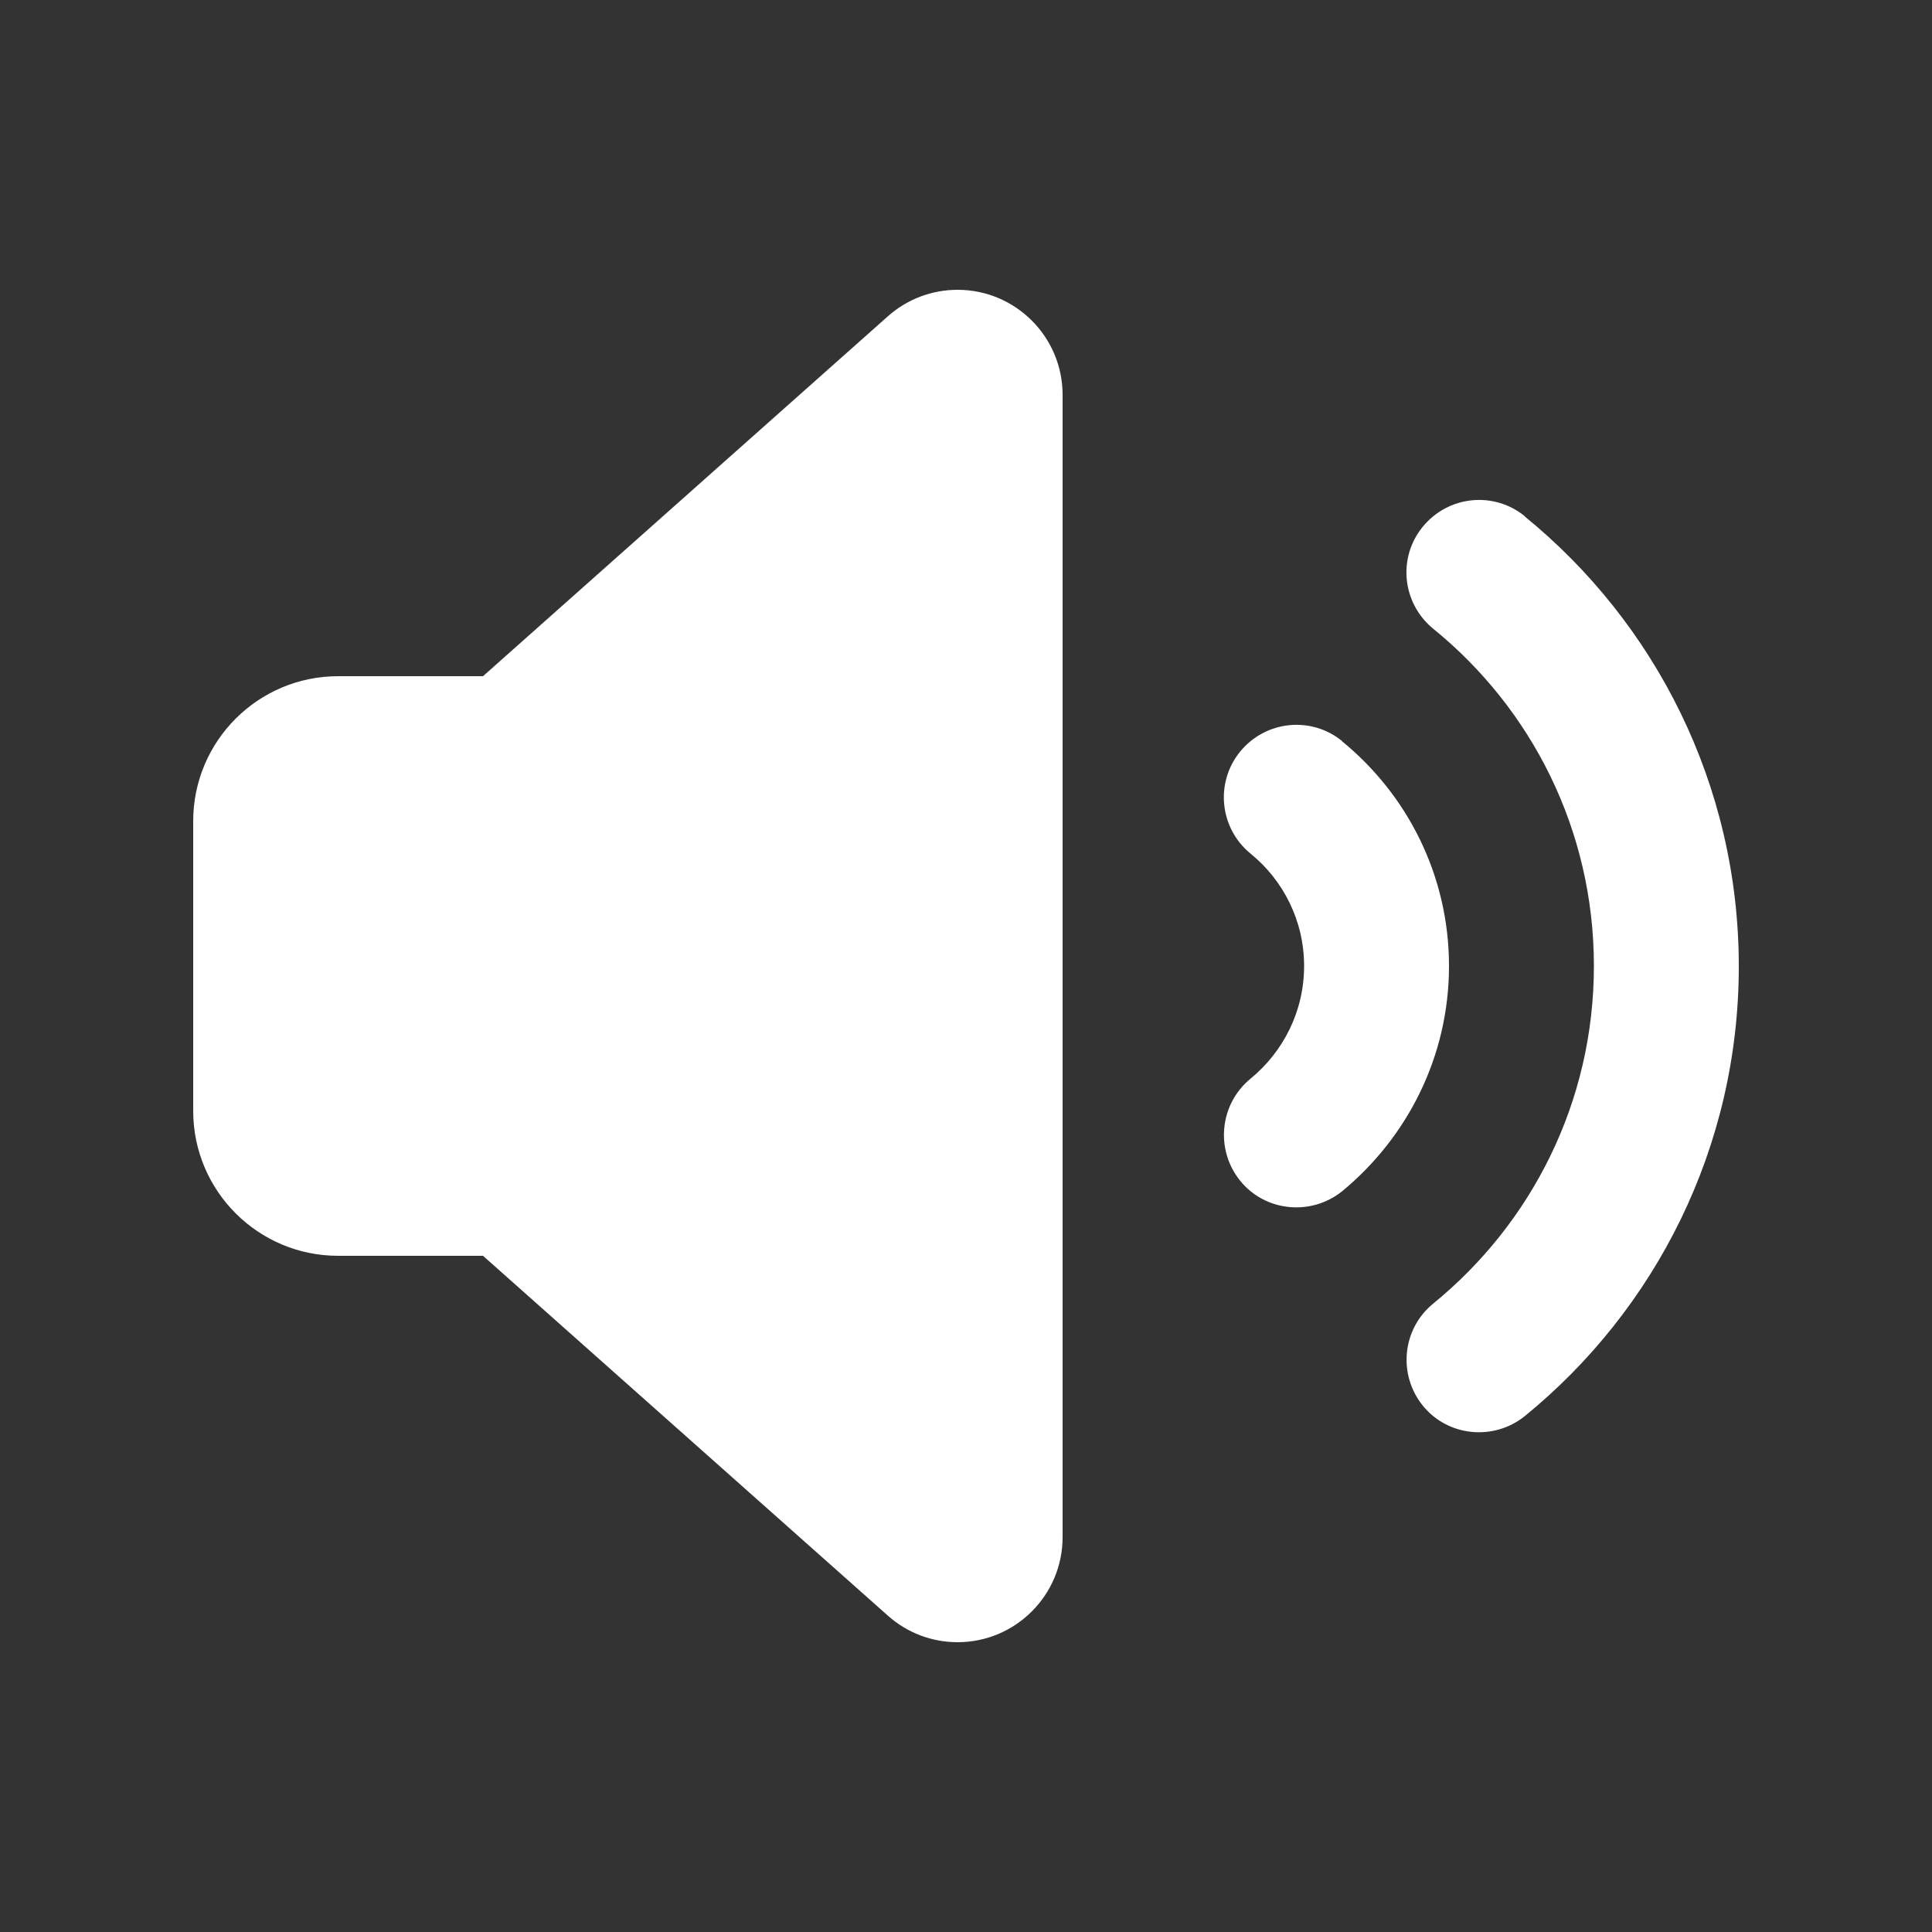 <svg width="30" height="30" viewBox="0 0 30 30" fill="none" xmlns="http://www.w3.org/2000/svg">
<rect x="0" y="0" width="30" height="30" fill="#333333" stroke="none"/>
<path d="M5.25 19.5H7.5L13.786 25.087C14.086 25.355 14.47 25.5 14.869 25.5C15.769 25.5 16.5 24.769 16.5 23.869V6.131C16.5 5.231 15.769 4.5 14.869 4.5C14.47 4.5 14.086 4.645 13.786 4.912L7.5 10.5H5.25C4.008 10.5 3 11.508 3 12.75V17.25C3 18.492 4.008 19.5 5.25 19.5ZM23.677 8.016C23.194 7.622 22.486 7.697 22.092 8.18C21.698 8.662 21.773 9.37 22.256 9.764C23.78 11.002 24.75 12.886 24.75 15C24.75 17.114 23.78 18.998 22.256 20.241C21.773 20.634 21.703 21.342 22.092 21.825C22.481 22.308 23.194 22.378 23.677 21.989C25.702 20.339 27 17.822 27 15.005C27 12.188 25.702 9.67 23.677 8.02V8.016ZM20.841 11.508C20.358 11.114 19.65 11.189 19.256 11.672C18.863 12.155 18.938 12.863 19.42 13.256C19.927 13.669 20.25 14.297 20.25 15C20.25 15.703 19.927 16.331 19.42 16.748C18.938 17.142 18.867 17.85 19.256 18.333C19.645 18.816 20.358 18.886 20.841 18.497C21.848 17.667 22.5 16.411 22.5 15C22.5 13.589 21.848 12.333 20.836 11.508H20.841Z" fill="white"/>
</svg>
